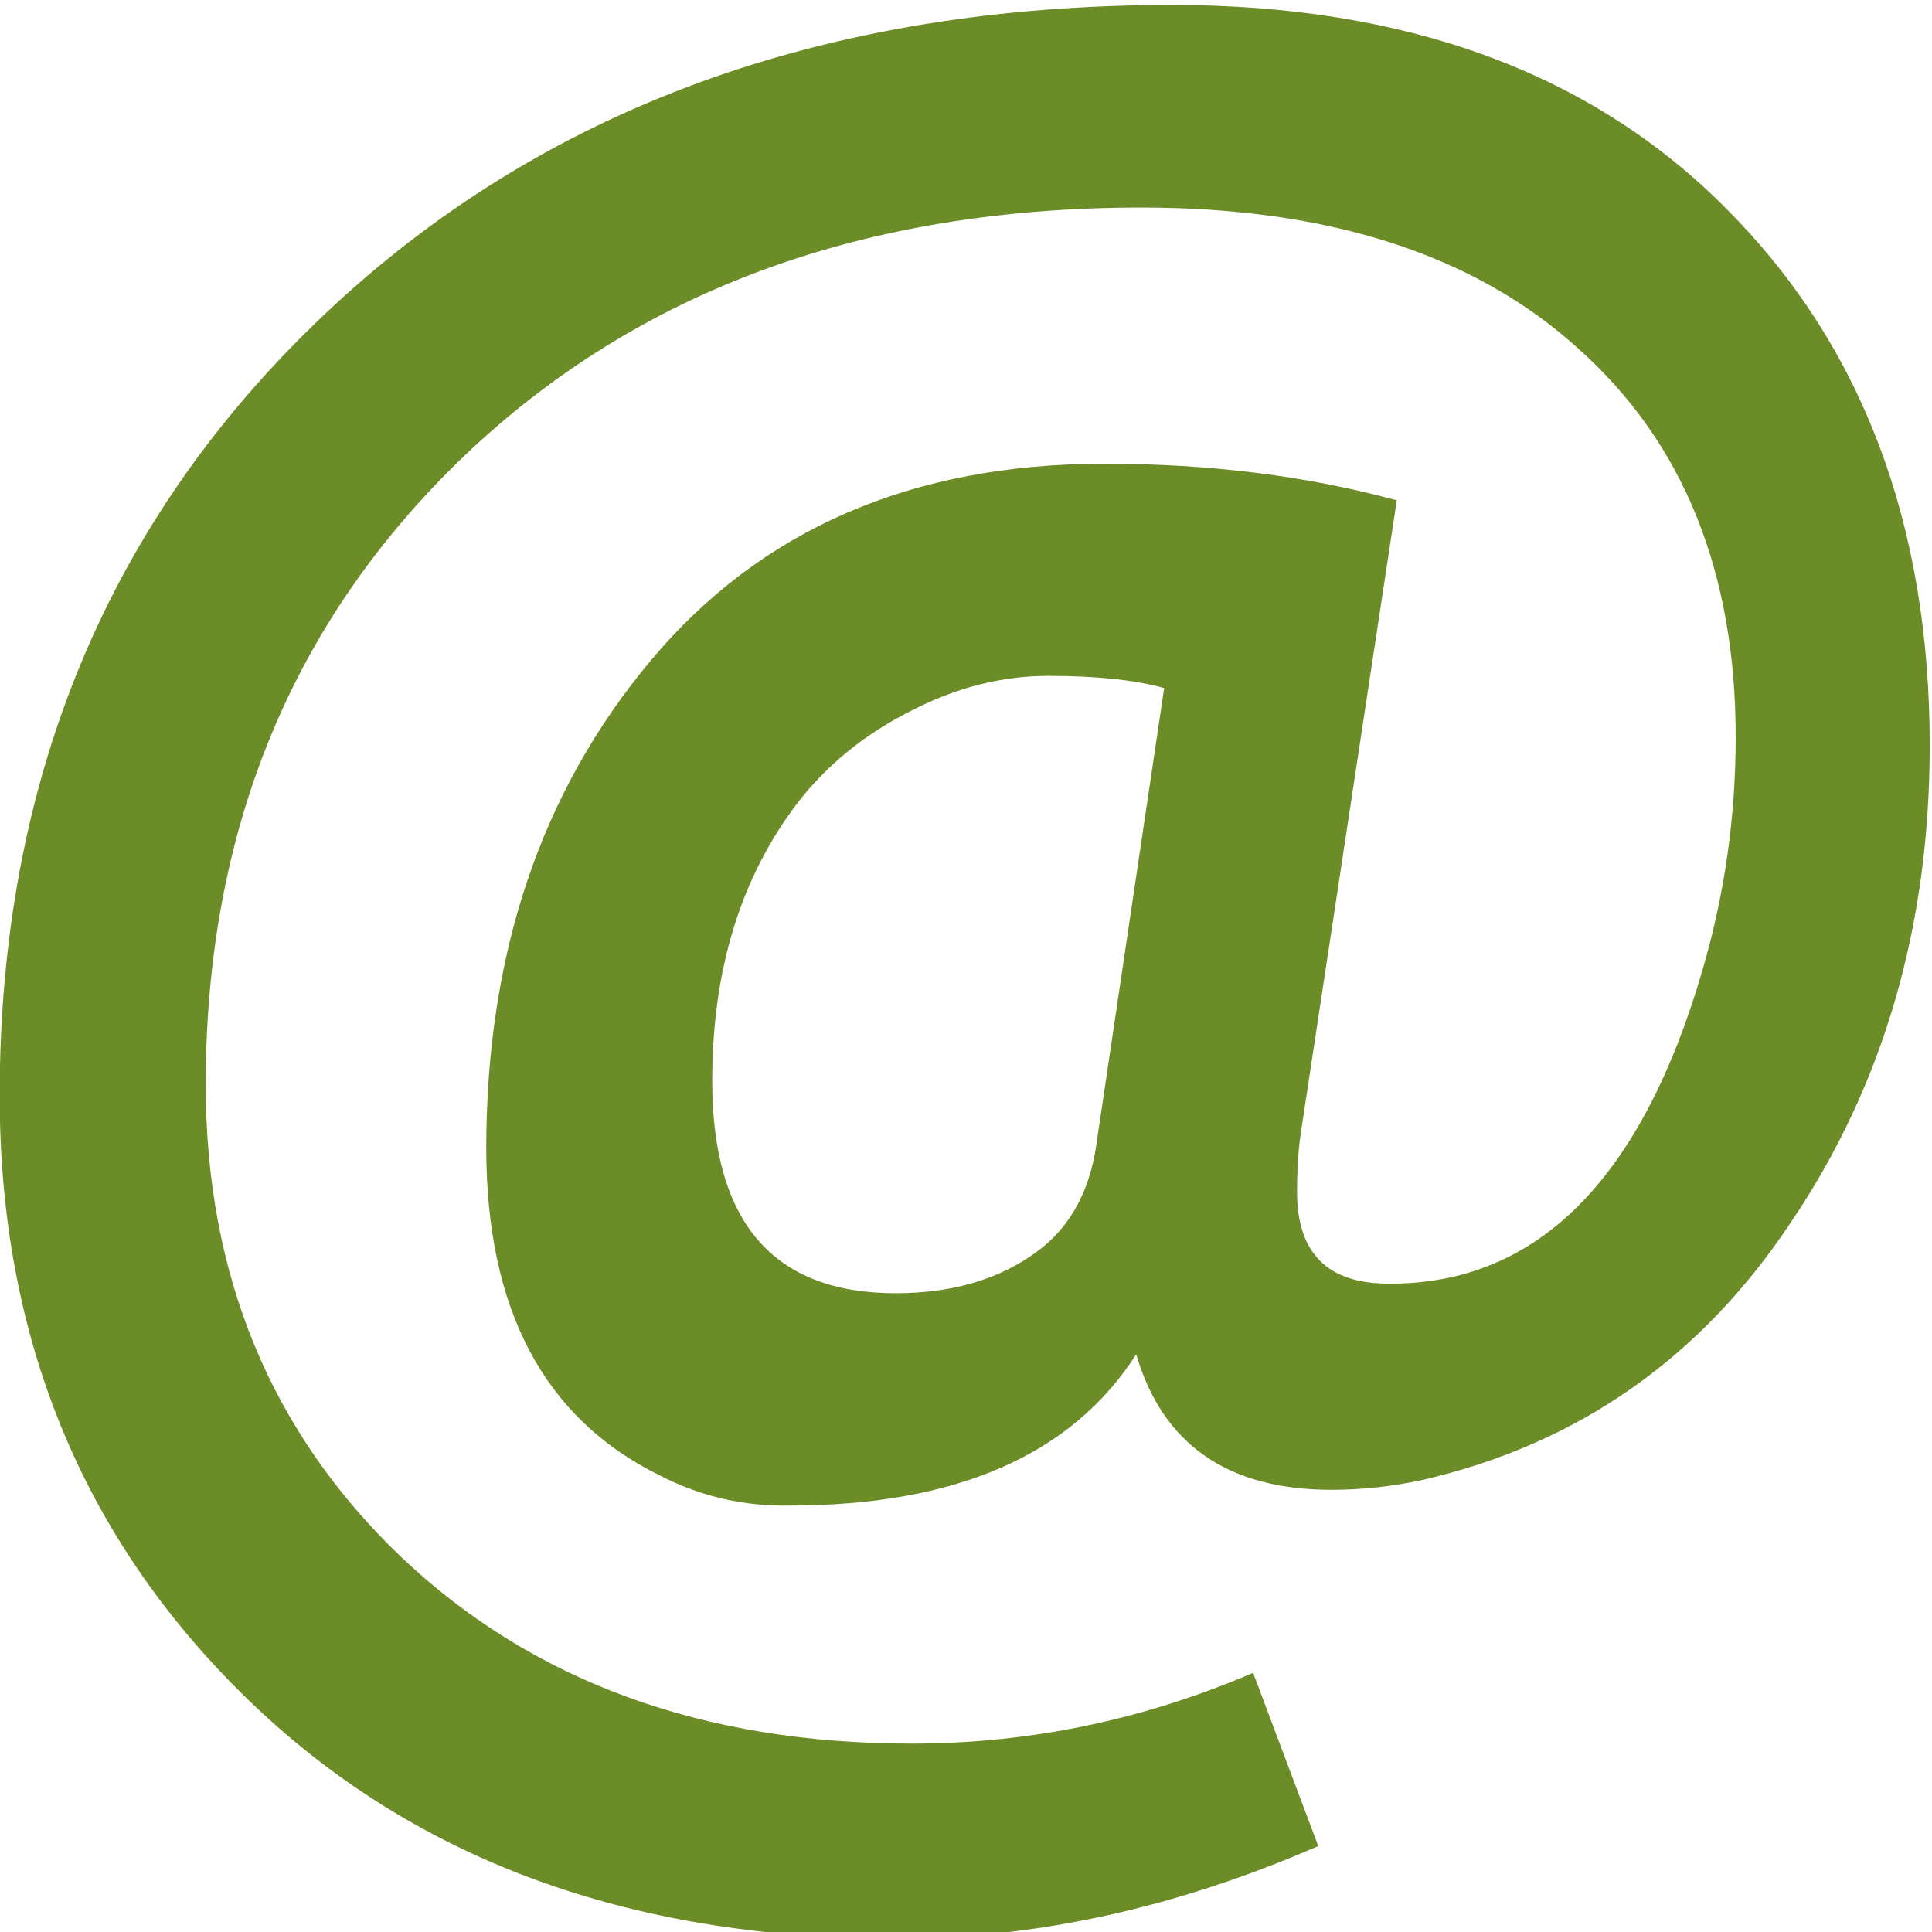 <?xml version="1.0" encoding="UTF-8" standalone="no"?>
<!-- Created with Inkscape (http://www.inkscape.org/) -->

<svg
   xmlns:dc="http://purl.org/dc/elements/1.1/"
   xmlns:cc="http://creativecommons.org/ns#"
   xmlns:rdf="http://www.w3.org/1999/02/22-rdf-syntax-ns#"
   xmlns:svg="http://www.w3.org/2000/svg"
   xmlns="http://www.w3.org/2000/svg"
   xmlns:sodipodi="http://sodipodi.sourceforge.net/DTD/sodipodi-0.dtd"
   xmlns:inkscape="http://www.inkscape.org/namespaces/inkscape"
   width="32"
   height="32"
   viewBox="0 0 32 32"
   version="1.1"
   id="SVGRoot"
   inkscape:version="0.92.3 (2405546, 2018-03-11)"
   sodipodi:docname="arobase.svg">
  <sodipodi:namedview
     id="base"
     pagecolor="#ffffff"
     bordercolor="#666666"
     borderopacity="1.0"
     inkscape:pageopacity="0.0"
     inkscape:pageshadow="2"
     inkscape:zoom="8"
     inkscape:cx="21.999999"
     inkscape:cy="5.7500002"
     inkscape:document-units="px"
     inkscape:current-layer="layer1"
     showgrid="false"
     inkscape:window-width="1549"
     inkscape:window-height="845"
     inkscape:window-x="51"
     inkscape:window-y="27"
     inkscape:window-maximized="1"
     inkscape:grid-bbox="true" />
  <defs
     id="defs4158" />
  <g
     id="layer1"
     inkscape:groupmode="layer"
     inkscape:label="Calque 1"
     transform="translate(6,10.25)">
    <g
       id="layer1-3"
       transform="matrix(0.402,0,0,0.404,-6.068,-98.139)">
      <g
         id="flowRoot936"
         aria-label="@"
         transform="matrix(2.804,0,0,2.561,-87.245,88.259)"
         style="fill:#6C8C27">
        <path
           id="path947"
           d="m 47.871,72.163 q -1.426,2.422 -5.098,2.422 -1.016,0.02 -1.914,-0.488 -2.539,-1.367 -2.539,-5.234 0,-4.668 2.422,-7.812 2.422,-3.144 6.66,-3.144 2.324,0 4.297,0.586 l -1.406,10.098 q -0.059,0.41 -0.059,0.977 0,1.465 1.348,1.465 3.262,0.02 4.609,-5.019 0.488,-1.816 0.488,-3.731 0,-3.965 -2.305,-6.211 -2.285,-2.266 -6.426,-2.266 -6.113,0 -9.941,3.965 -3.809,3.965 -3.809,10.078 0,4.57 2.871,7.559 2.891,2.988 7.5,2.988 2.598,0 5.019,-1.133 l 0.957,2.773 q -3.125,1.484 -6.211,1.484 -5.918,0 -9.551,-3.867 -3.613,-3.848 -3.613,-9.629 0,-7.578 4.766,-12.5 4.805,-4.961 12.461,-4.961 5.176,0 8.145,3.262 2.988,3.262 2.988,8.594 0,4.336 -2.031,7.617 -1.992,3.281 -5.43,4.141 -0.664,0.156 -1.328,0.156 -2.285,0 -2.871,-2.168 z m -6.231,-4.375 q 0,3.398 2.695,3.398 1.172,0 1.973,-0.586 0.82,-0.586 0.977,-1.797 l 0.996,-7.305 q -0.645,-0.195 -1.699,-0.195 -1.035,0 -2.031,0.566 -0.996,0.547 -1.641,1.445 -1.27,1.797 -1.27,4.473 z"
           inkscape:connector-curvature="0"
           style="fill:#6C8C27" />
      </g>
    </g>
  </g>
</svg>
